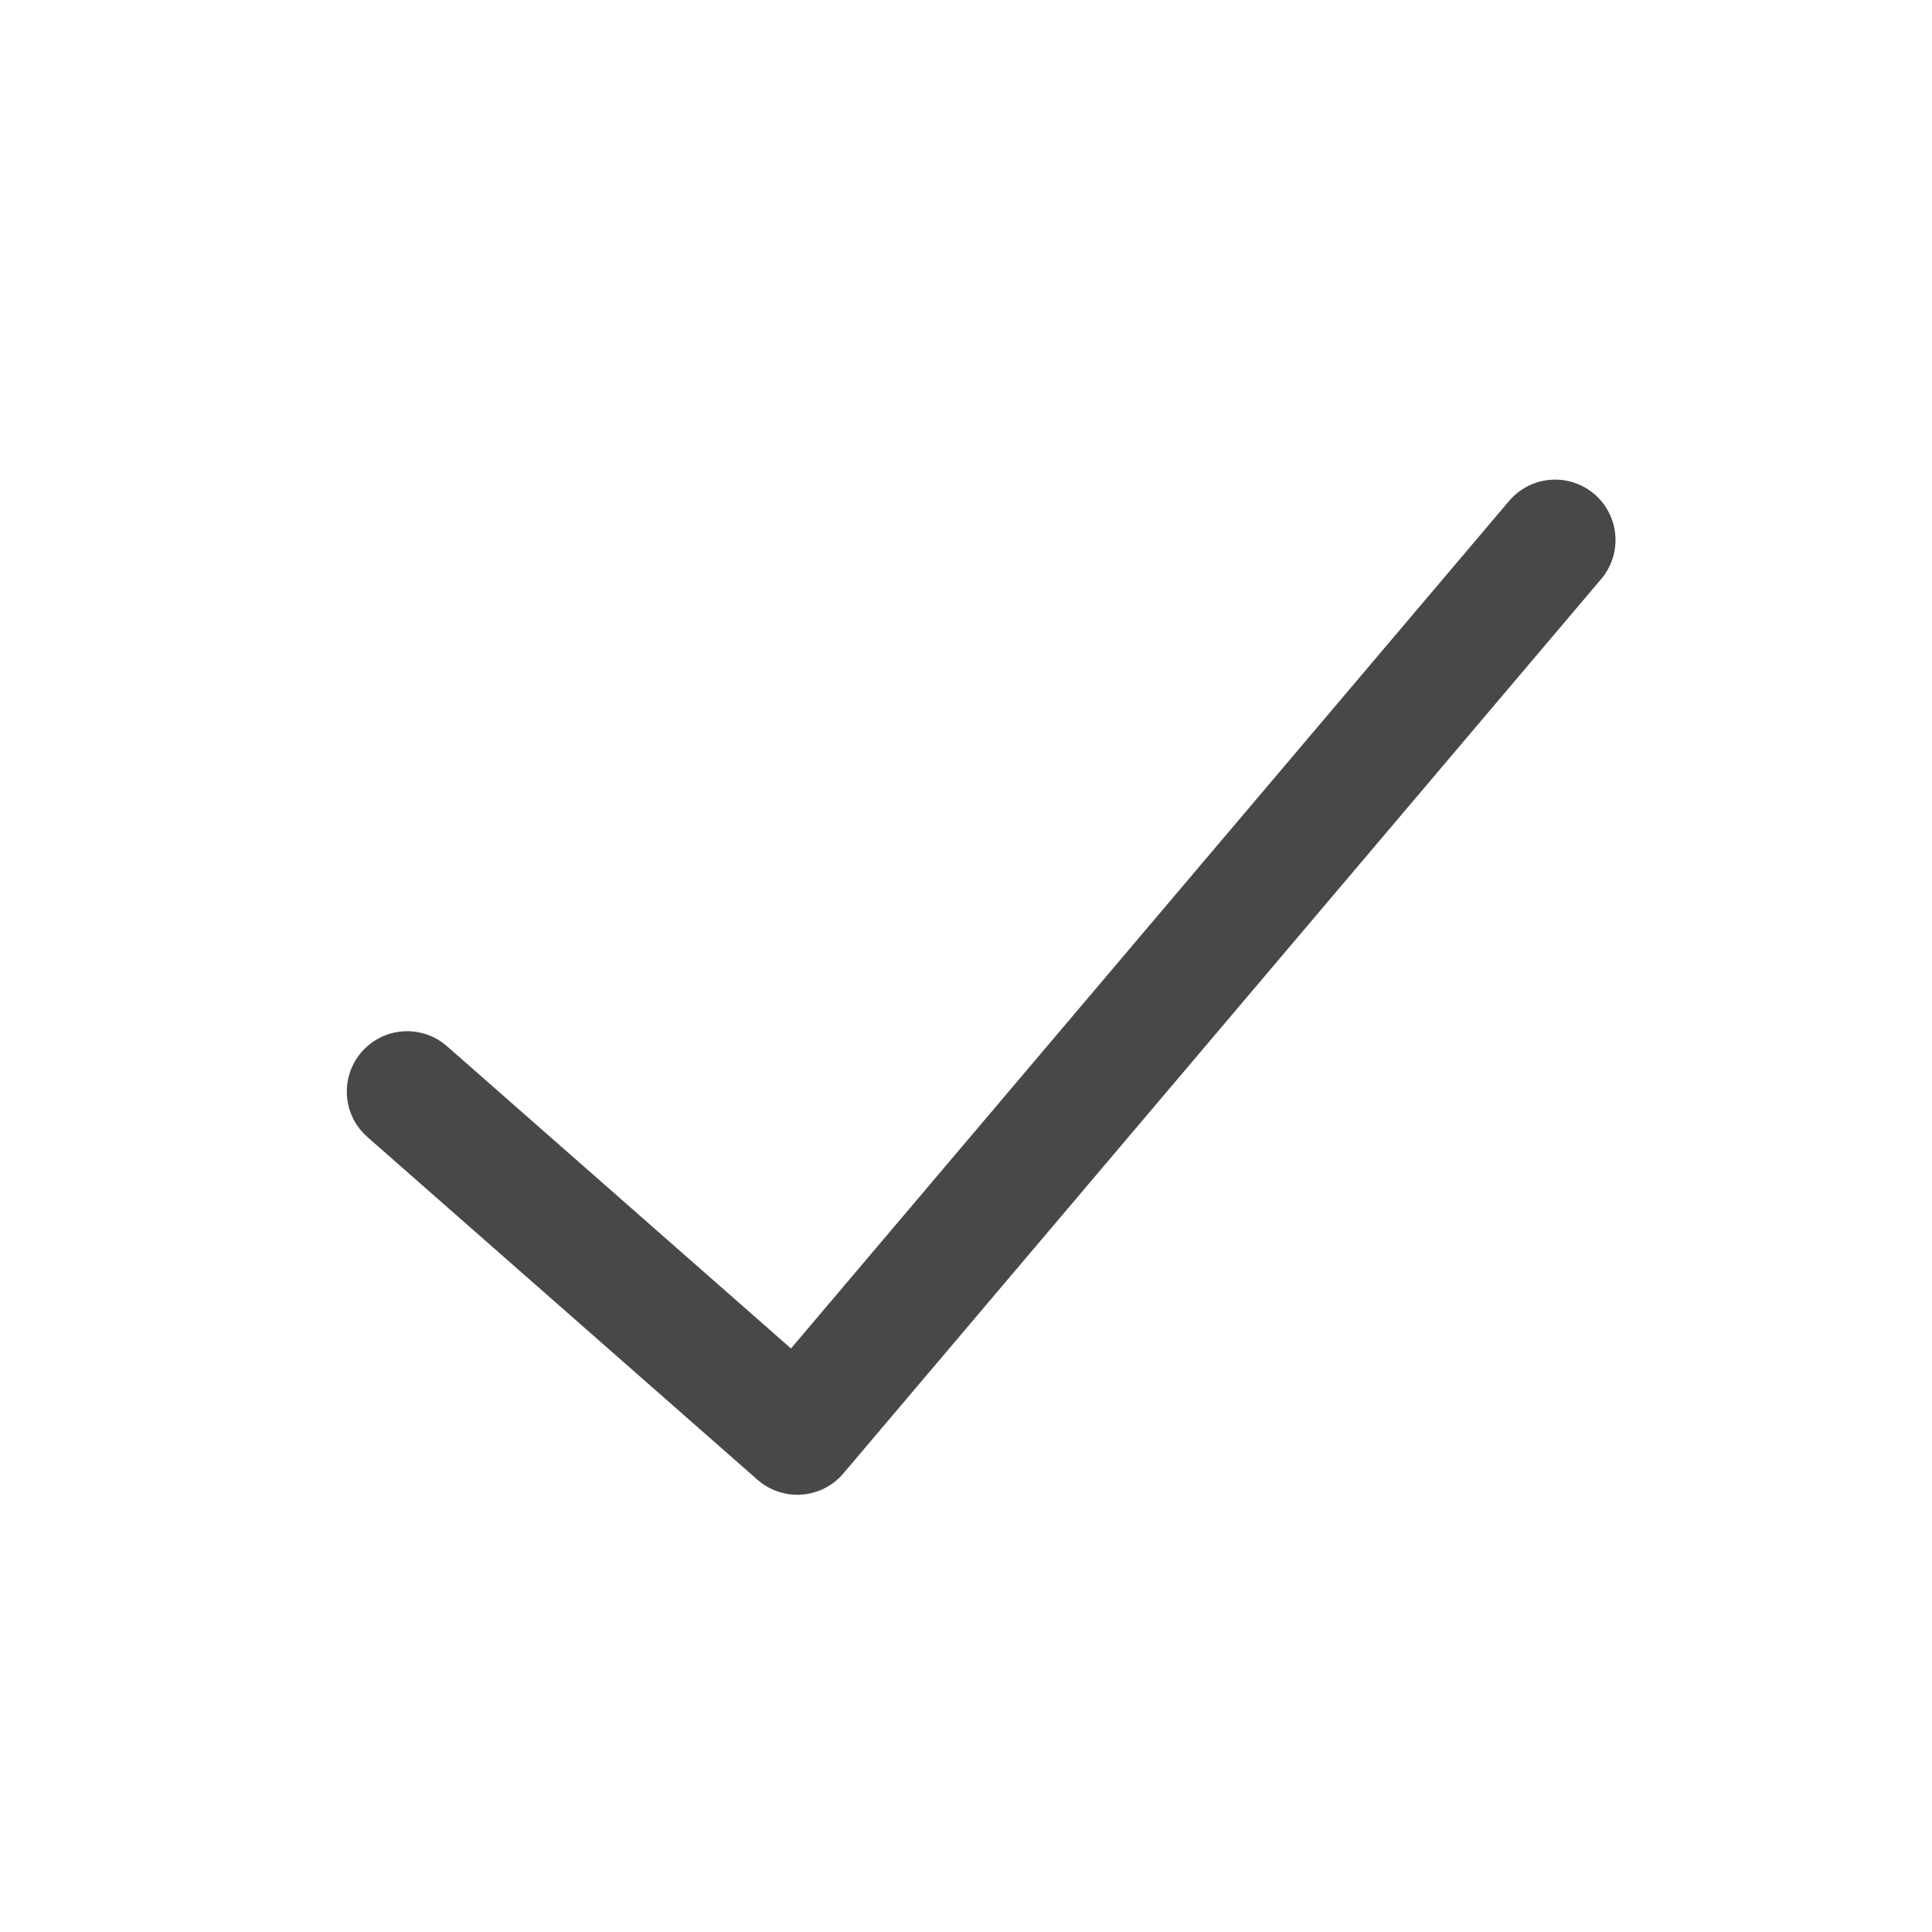 <svg width="16" height="16" viewBox="0 0 16 16" fill="none" xmlns="http://www.w3.org/2000/svg">
<path d="M3.372 9.04L6.603 11.879L12.879 4.472" stroke="#484848" stroke-linecap="round" stroke-linejoin="round"/>
</svg>
